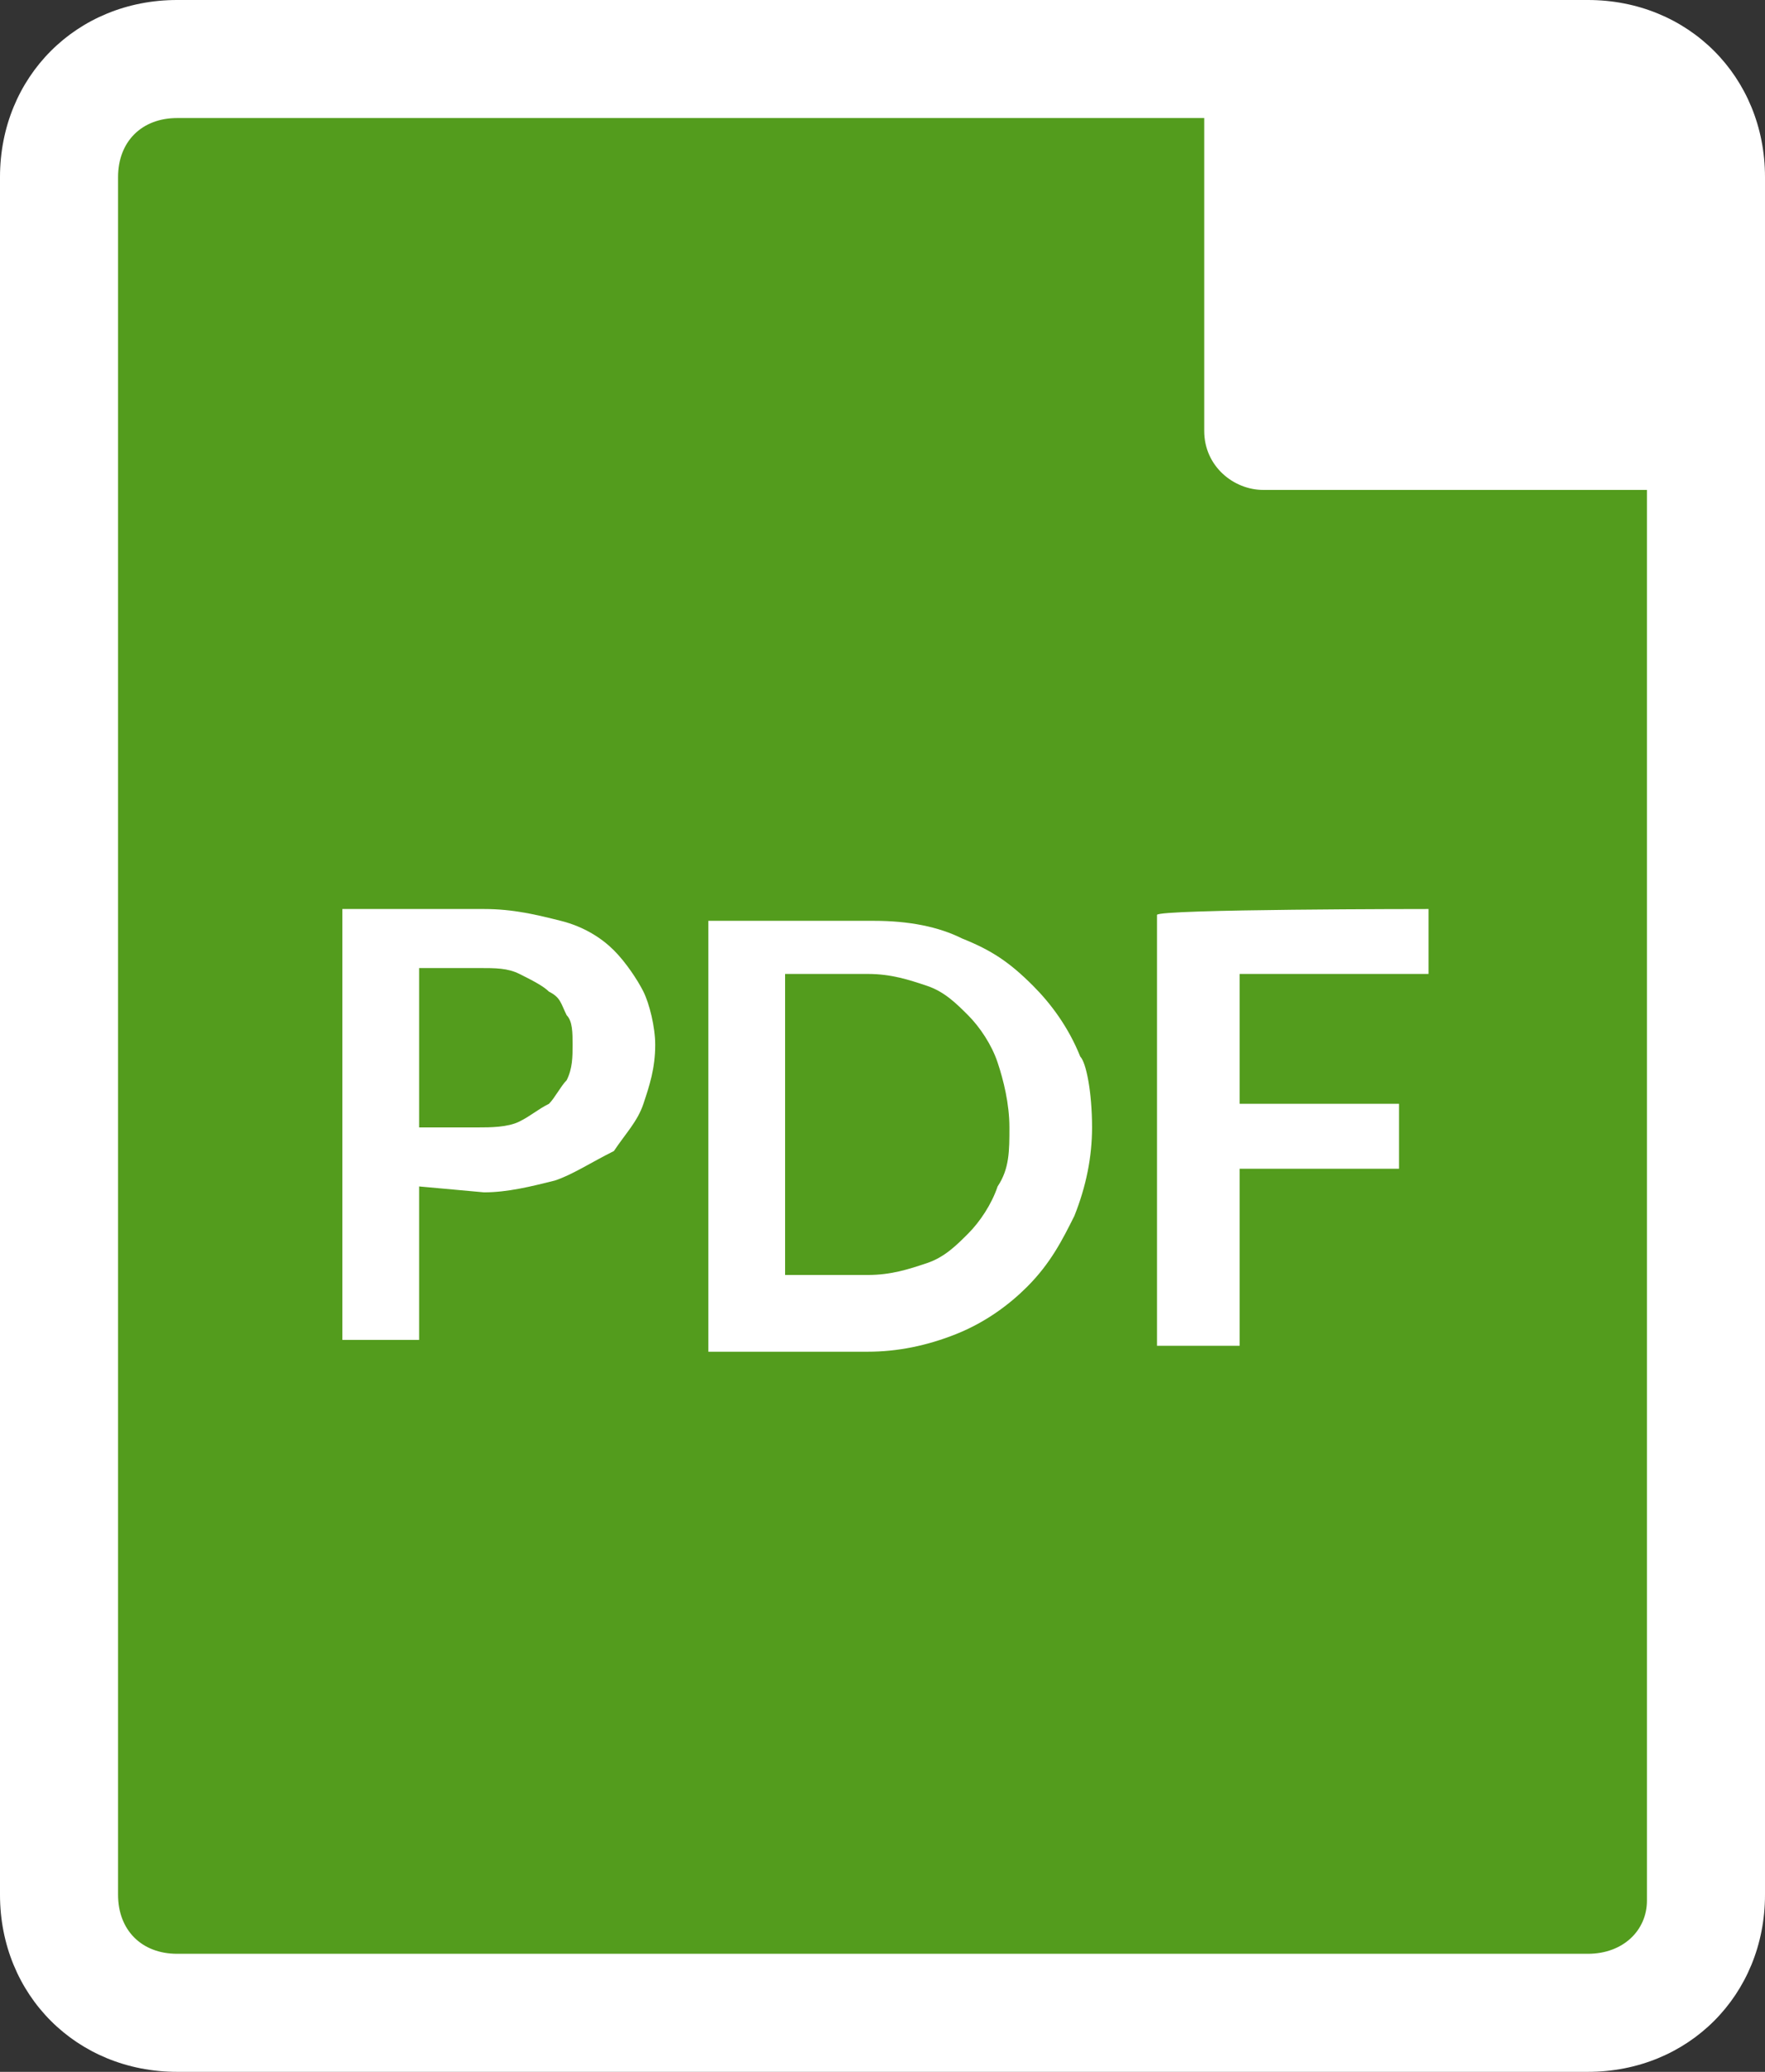 <?xml version="1.0" encoding="utf-8"?>
<!-- Generator: Adobe Illustrator 22.0.1, SVG Export Plug-In . SVG Version: 6.00 Build 0)  -->
<svg version="1.1" id="レイヤー_1" xmlns="http://www.w3.org/2000/svg" xmlns:xlink="http://www.w3.org/1999/xlink" x="0px"
	 y="0px" viewBox="0 0 29.9 35.1" style="enable-background:new 0 0 29.9 35.1;" xml:space="preserve">
<rect x="0" y="0" width="29.9" height="35.1" fill="#333333" stroke="none"/>
<style type="text/css">
	.st0{fill:#539C1D;}
	.st1{fill:#FFFFFF;}
</style>
<g>
	<path class="st0" d="M28.9,32.1c0,1.1-0.9,2-2,2H3c-1.1,0-2-0.9-2-2V3c0-1.1,0.9-2,2-2h23.9c1.1,0,2,0.9,2,2V32.1z"/>
	<path class="st1" d="M26.9,0H3C1.3,0,0,1.3,0,3v29.1c0,1.7,1.3,3,3,3h23.9c1.7,0,3-1.3,3-3V3C29.9,1.3,28.6,0,26.9,0z M26.9,33.1H3
		c-0.6,0-1-0.4-1-1V3c0-0.6,0.4-1,1-1h17.4v5.3c0,0.6,0.5,1,1,1h6.3c0.1,0,0.1,0,0.2,0v23.9C27.9,32.7,27.5,33.1,26.9,33.1z"/>
	<g>
		<path class="st1" d="M7.1,20.1v2.6H5.8v-7.3h2.4c0.5,0,0.9,0.1,1.3,0.2c0.4,0.1,0.7,0.3,0.9,0.5c0.2,0.2,0.4,0.5,0.5,0.7
			s0.2,0.6,0.2,0.9c0,0.4-0.1,0.7-0.2,1c-0.1,0.3-0.3,0.5-0.5,0.8c-0.4,0.2-0.7,0.4-1,0.5c-0.4,0.1-0.8,0.2-1.2,0.2L7.1,20.1
			L7.1,20.1z M7.1,19.1h1c0.2,0,0.5,0,0.7-0.1s0.3-0.2,0.5-0.3c0.1-0.1,0.2-0.3,0.3-0.4c0.1-0.2,0.1-0.4,0.1-0.6s0-0.4-0.1-0.5
			c-0.1-0.2-0.1-0.3-0.3-0.4c-0.1-0.1-0.3-0.2-0.5-0.3c-0.2-0.1-0.4-0.1-0.7-0.1h-1C7.1,16.5,7.1,19.1,7.1,19.1z"/>
		<path class="st1" d="M18.5,19.1c0,0.5-0.1,1-0.3,1.5c-0.2,0.4-0.4,0.8-0.8,1.2c-0.3,0.3-0.7,0.6-1.2,0.8c-0.5,0.2-1,0.3-1.5,0.3
			H12v-7.3h2.8c0.6,0,1.1,0.1,1.5,0.3c0.5,0.2,0.8,0.4,1.2,0.8c0.3,0.3,0.6,0.7,0.8,1.2C18.4,18,18.5,18.5,18.5,19.1z M17.1,19.1
			c0-0.4-0.1-0.8-0.2-1.1c-0.1-0.3-0.3-0.6-0.5-0.8c-0.2-0.2-0.4-0.4-0.7-0.5s-0.6-0.2-1-0.2h-1.4v5.1h1.4c0.4,0,0.7-0.1,1-0.2
			s0.5-0.3,0.7-0.5c0.2-0.2,0.4-0.5,0.5-0.8C17.1,19.8,17.1,19.5,17.1,19.1z"/>
		<path class="st1" d="M24.2,15.4v1.1H21v2.2h2.7v1.1H21v3h-1.4v-7.3C19.6,15.4,24.2,15.4,24.2,15.4z"/>
	</g>
</g>
</svg>
